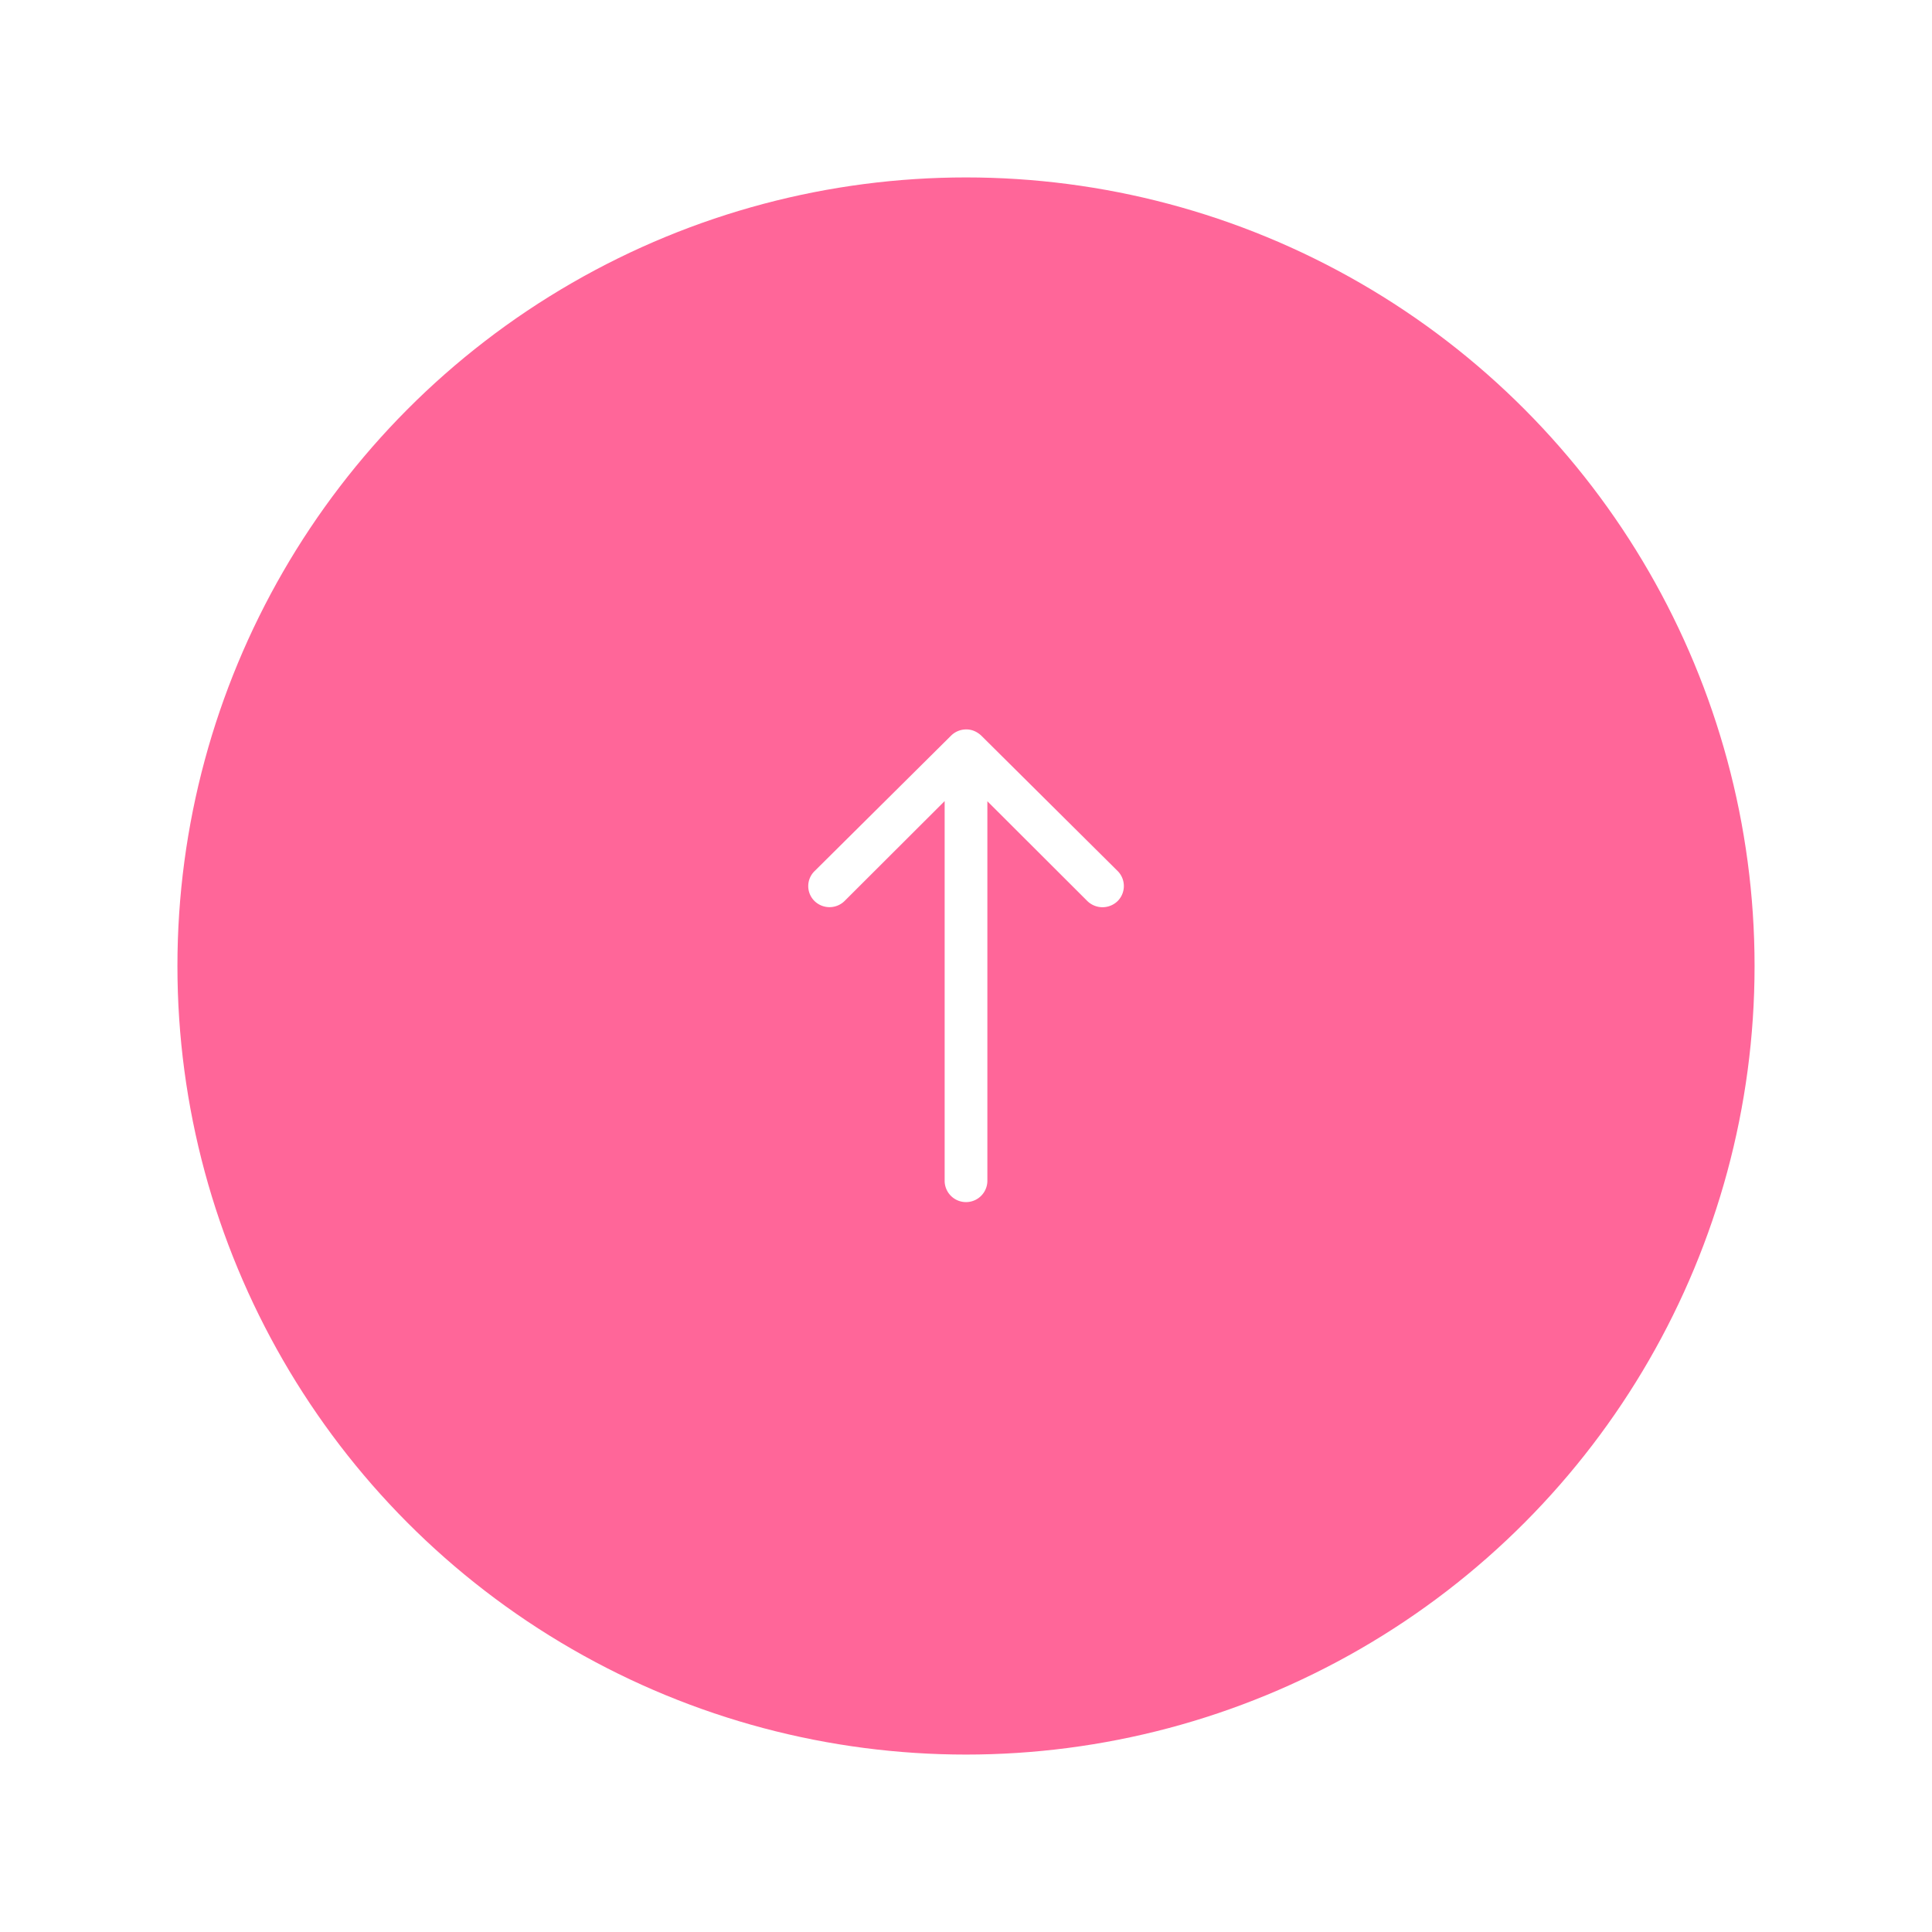<svg xmlns="http://www.w3.org/2000/svg" width="98" height="98"><defs><filter id="a" x="0" y="0" width="98" height="98" filterUnits="userSpaceOnUse"><feOffset/><feGaussianBlur stdDeviation="3" result="blur"/><feFlood flood-opacity=".161"/><feComposite operator="in" in2="blur"/><feComposite in="SourceGraphic"/></filter></defs><g data-name="グループ 4258"><g filter="url(#a)"><circle data-name="楕円形 60" cx="40" cy="40" r="40" transform="translate(9 9)" fill="#f69"/></g><path data-name="Icon ionic-ios-arrow-round-forward" d="M41.306 45.695a1.089 1.089 0 001.534.008l5.077-5.068v19.29a1.084 1.084 0 002.167 0V40.643l5.077 5.068a1.1 1.1 0 001.534-.008 1.079 1.079 0 00-.008-1.526l-6.919-6.869a1.217 1.217 0 00-.342-.225 1.034 1.034 0 00-.417-.083 1.087 1.087 0 00-.759.308l-6.919 6.867a1.062 1.062 0 00-.025 1.52z" fill="#fff"/></g></svg>